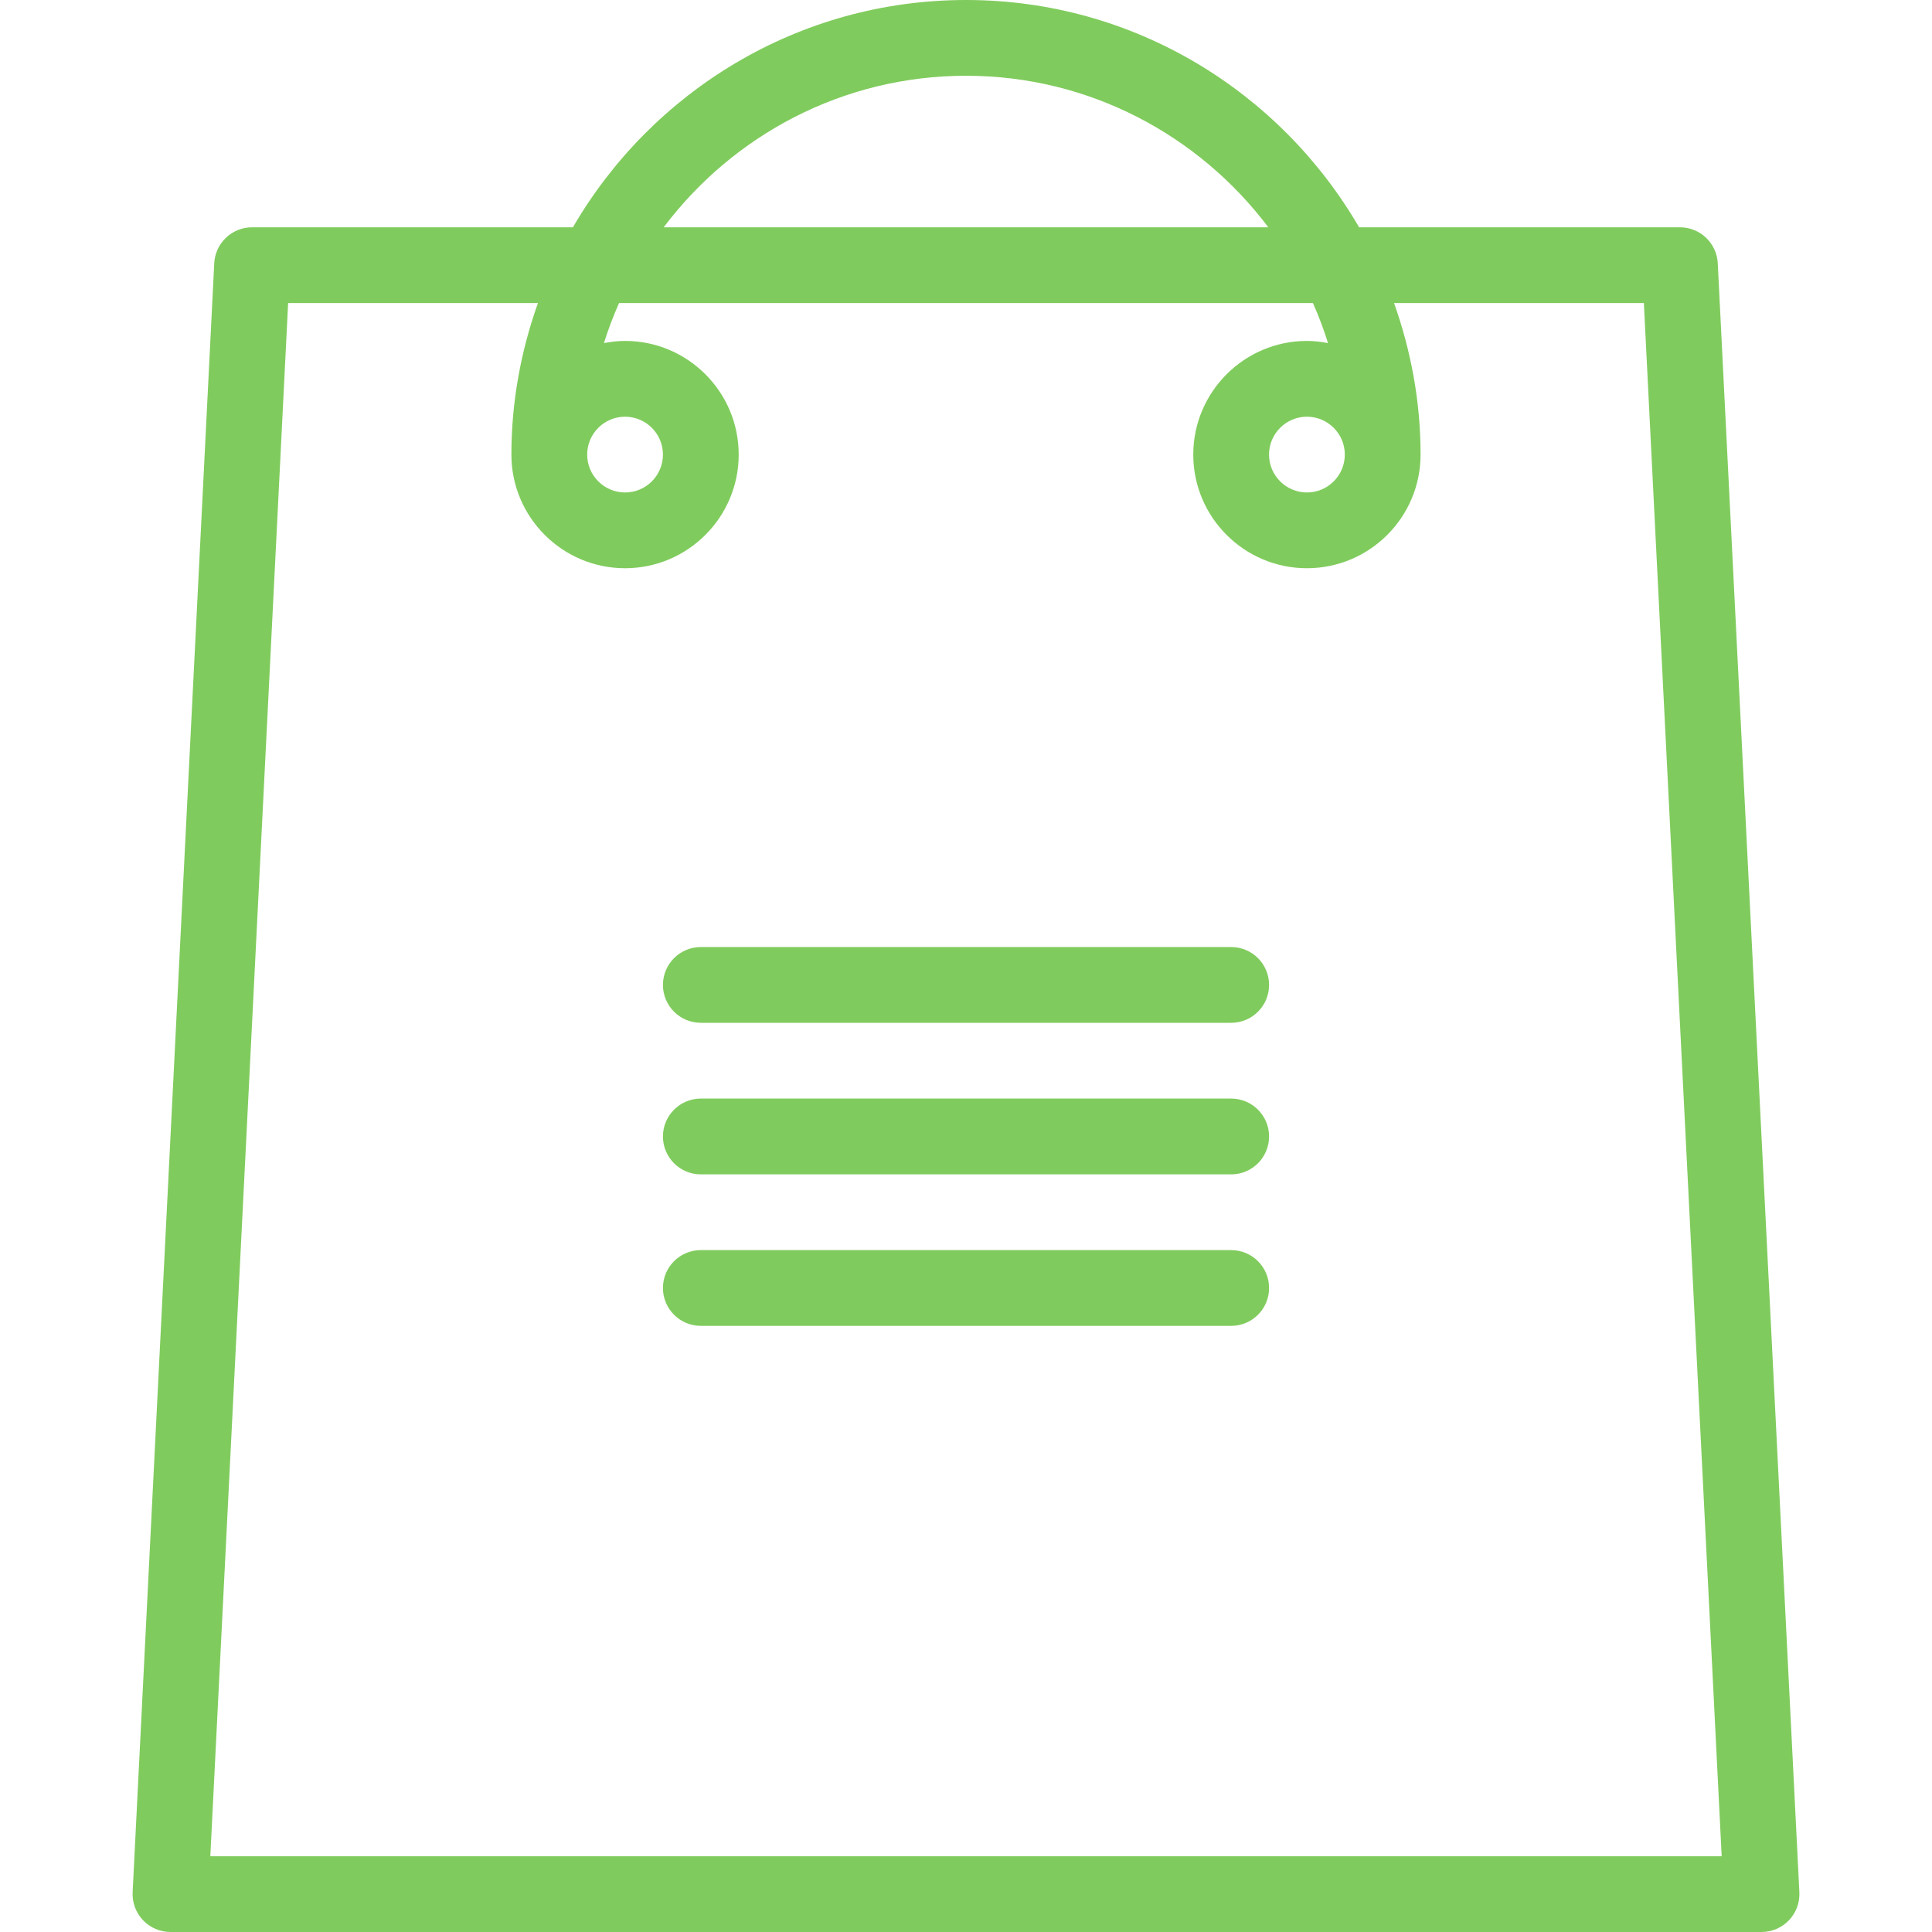 <svg width="80" height="80" viewBox="0 0 80 80" fill="none" xmlns="http://www.w3.org/2000/svg">
<path d="M71.129 10.902C71.086 10.068 70.399 9.412 69.562 9.412H56.277C53.016 3.795 46.95 0 40 0C33.051 0 26.984 3.795 23.723 9.412H10.438C9.602 9.412 8.914 10.067 8.871 10.902L5.492 78.353C5.471 78.782 5.627 79.201 5.922 79.512C6.218 79.823 6.63 80 7.059 80H72.941C73.37 80 73.782 79.824 74.078 79.512C74.374 79.201 74.53 78.782 74.508 78.353L71.129 10.902ZM55.686 18.823C55.686 19.689 54.983 20.392 54.117 20.392C53.252 20.392 52.548 19.689 52.548 18.823C52.548 17.959 53.251 17.255 54.117 17.255C54.983 17.255 55.686 17.959 55.686 18.823ZM40 3.137C45.116 3.137 49.654 5.61 52.519 9.412H27.481C30.346 5.61 34.884 3.137 40 3.137ZM25.883 17.255C26.748 17.255 27.451 17.959 27.451 18.823C27.451 19.689 26.749 20.392 25.883 20.392C25.017 20.392 24.314 19.689 24.314 18.823C24.314 17.959 25.017 17.255 25.883 17.255ZM8.709 76.863V76.862L11.931 12.549H22.275C21.576 14.515 21.176 16.621 21.176 18.823C21.176 21.418 23.287 23.529 25.882 23.529C28.477 23.529 30.588 21.418 30.588 18.823C30.588 16.228 28.477 14.117 25.882 14.117C25.583 14.117 25.293 14.152 25.009 14.206C25.184 13.638 25.396 13.088 25.633 12.549H54.367C54.603 13.088 54.815 13.638 54.99 14.206C54.707 14.153 54.416 14.117 54.117 14.117C51.522 14.117 49.411 16.229 49.411 18.823C49.411 21.419 51.522 23.529 54.117 23.529C56.712 23.529 58.823 21.419 58.823 18.823C58.823 16.621 58.423 14.515 57.725 12.549H68.069L71.291 76.863H8.709Z" fill="#80CB5D"/>
<path d="M50.981 39.215H29.02C28.153 39.215 27.451 39.917 27.451 40.784C27.451 41.65 28.153 42.352 29.02 42.352H50.981C51.847 42.352 52.55 41.65 52.55 40.784C52.55 39.917 51.847 39.215 50.981 39.215Z" fill="#80CB5D"/>
<path d="M50.981 45.49H29.02C28.153 45.49 27.451 46.193 27.451 47.059C27.451 47.925 28.153 48.628 29.02 48.628H50.981C51.847 48.628 52.55 47.925 52.55 47.059C52.55 46.193 51.847 45.49 50.981 45.49Z" fill="#80CB5D"/>
<path d="M50.981 51.764H29.02C28.153 51.764 27.451 52.466 27.451 53.333C27.451 54.199 28.153 54.901 29.02 54.901H50.981C51.847 54.901 52.55 54.199 52.55 53.333C52.549 52.466 51.847 51.764 50.981 51.764Z" fill="#80CB5D"/>
</svg>
